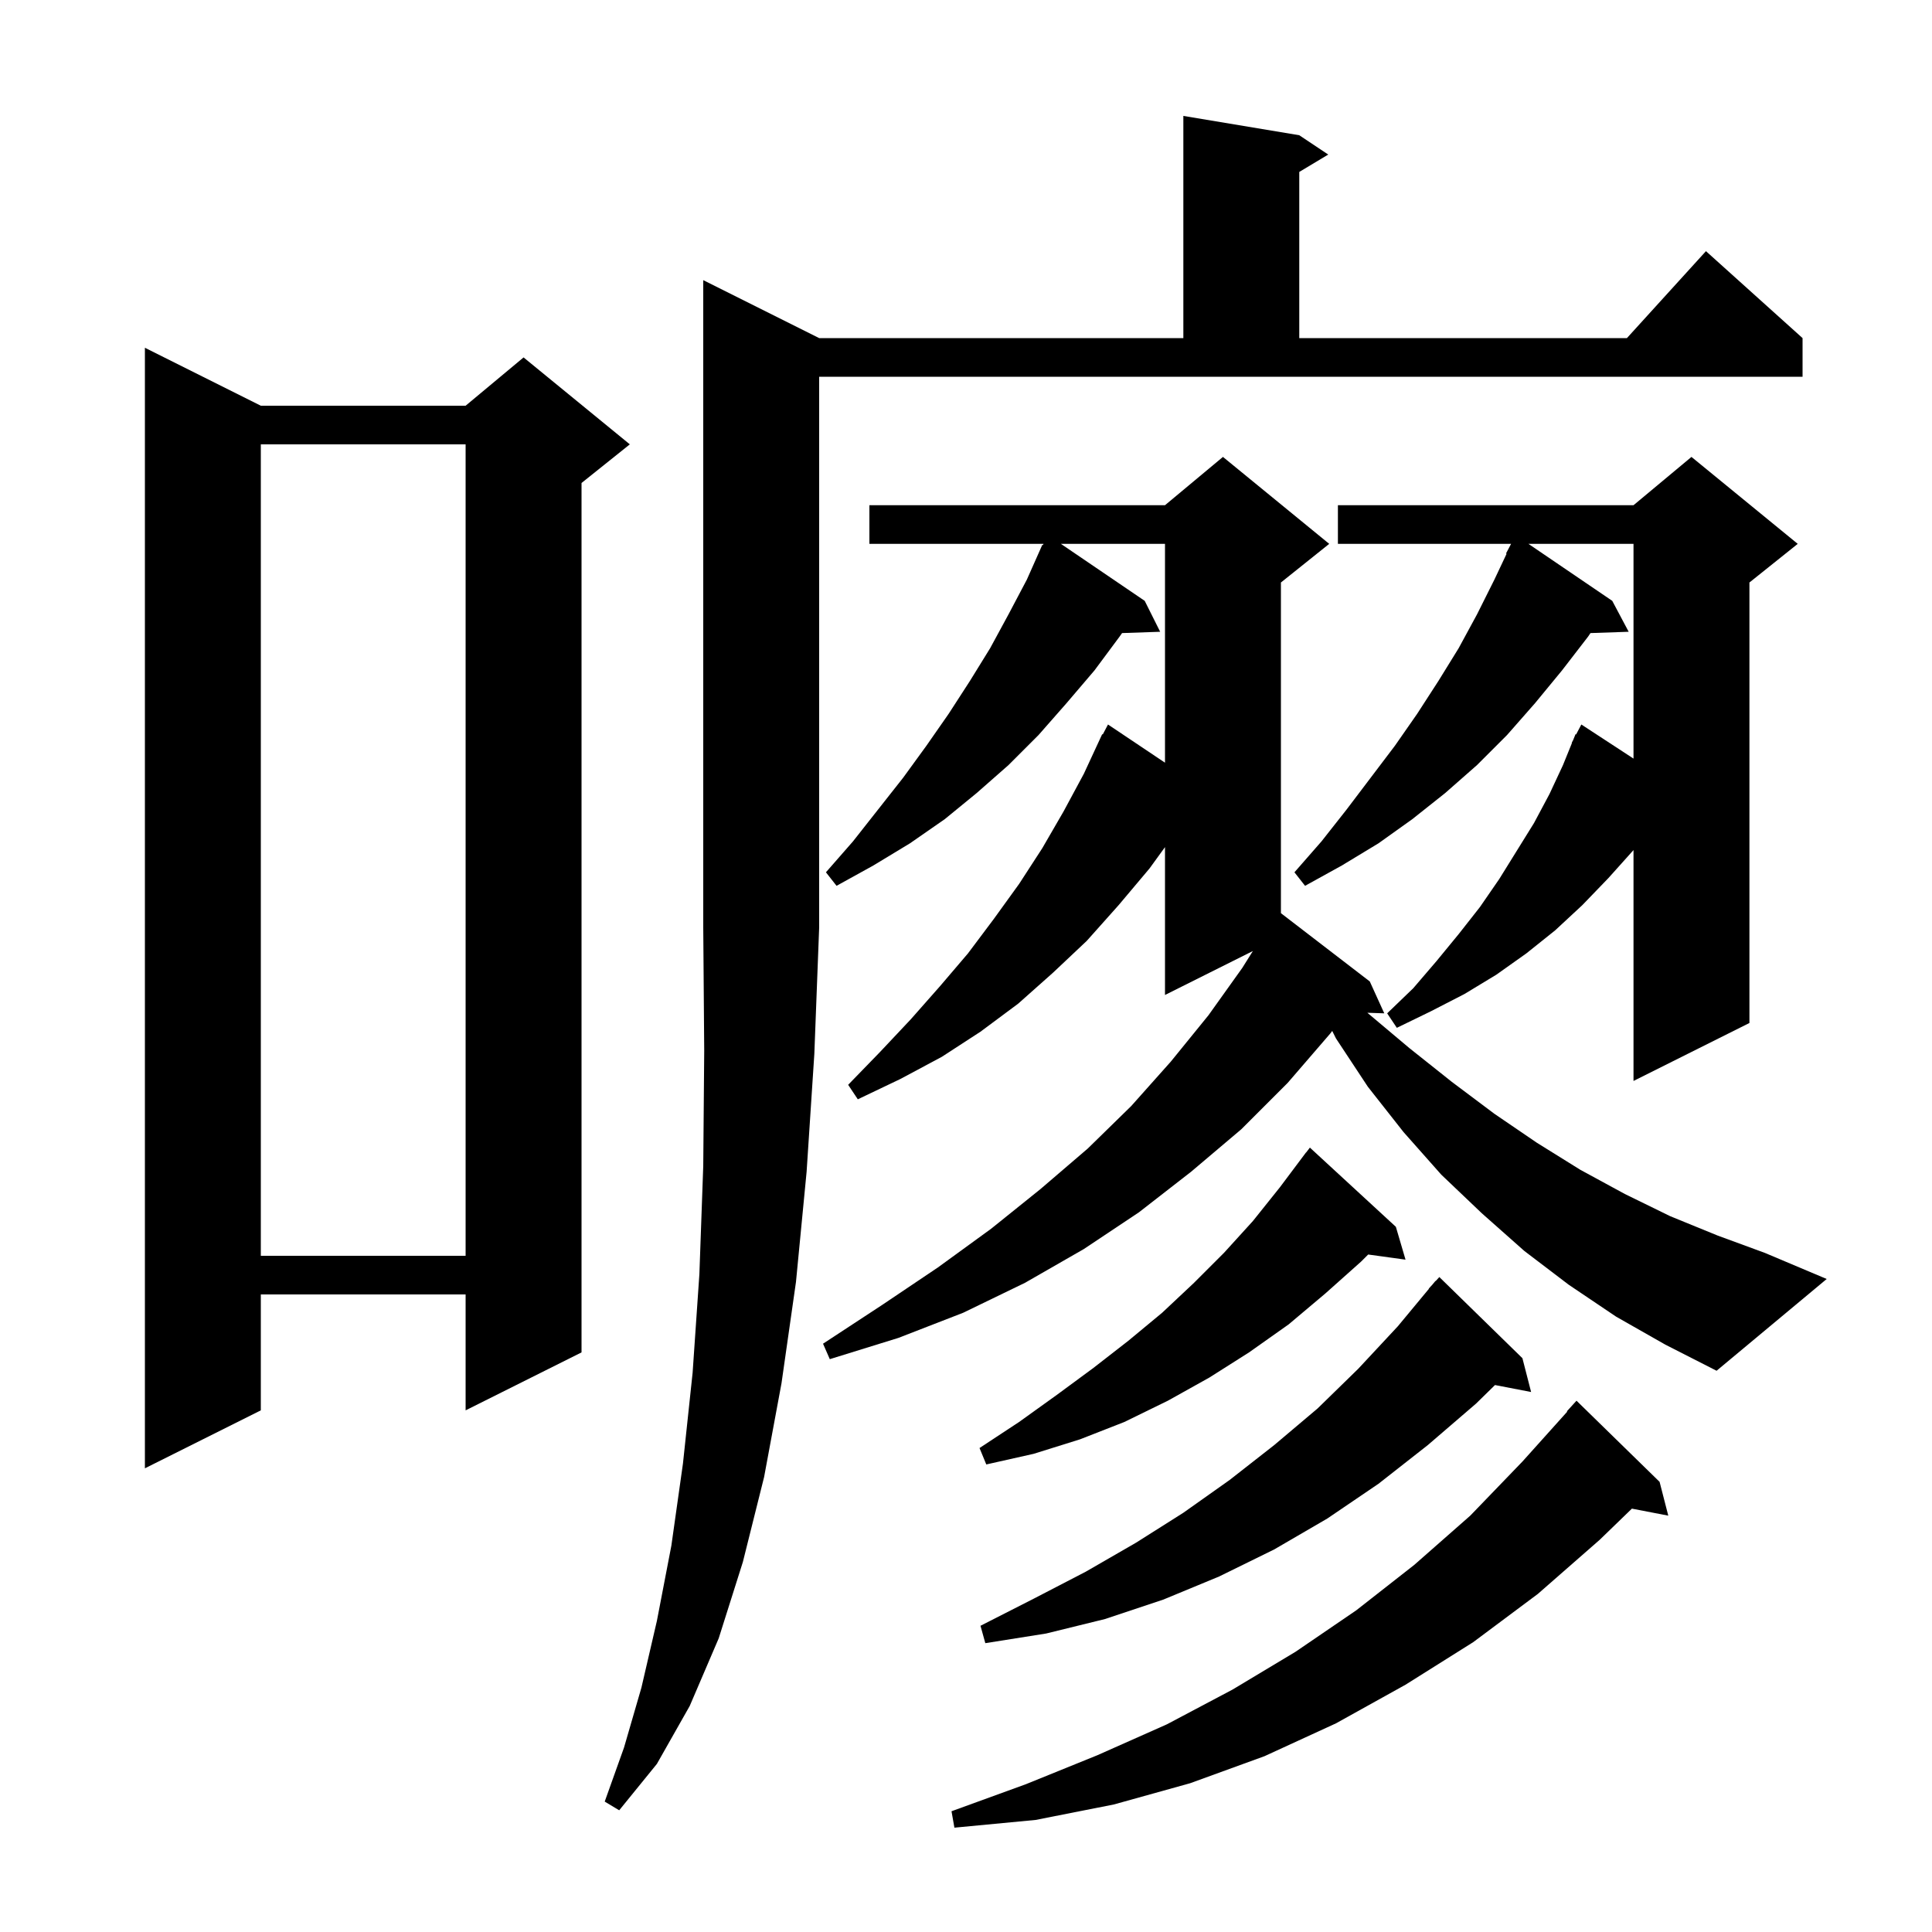 <svg xmlns="http://www.w3.org/2000/svg" xmlns:xlink="http://www.w3.org/1999/xlink" version="1.1" baseProfile="full" viewBox="0 0 200 200" width="200" height="200"><g fill="currentColor"><path d="M 171.8 153.4 L 172.7 156.9 L 168.934 156.173 L 165.6 159.4 L 159.2 165.0 L 152.5 170.0 L 145.5 174.4 L 138.3 178.4 L 130.9 181.8 L 123.2 184.6 L 115.3 186.8 L 107.2 188.4 L 98.8 189.2 L 98.5 187.5 L 106.2 184.7 L 113.6 181.7 L 120.8 178.5 L 127.6 174.9 L 134.1 171.0 L 140.4 166.7 L 146.4 162.0 L 152.2 156.9 L 157.6 151.3 L 162.242 146.132 L 162.2 146.1 L 163.2 145.0 Z M 84.8 35.0 L 122.5 35.0 L 122.5 12.0 L 134.5 14.0 L 137.5 16.0 L 134.5 17.8 L 134.5 35.0 L 168.418 35.0 L 176.6 26.0 L 186.6 35.0 L 186.6 39.0 L 84.8 39.0 L 84.8 96.0 L 84.3 109.1 L 83.5 121.3 L 82.4 132.7 L 80.9 143.2 L 79.1 152.9 L 76.9 161.7 L 74.4 169.6 L 71.4 176.6 L 68.0 182.6 L 64.1 187.4 L 62.6 186.5 L 64.6 180.9 L 66.4 174.7 L 68.0 167.8 L 69.5 160.0 L 70.7 151.5 L 71.7 142.1 L 72.4 131.9 L 72.8 120.7 L 72.9 108.8 L 72.8 96.0 L 72.8 29.0 Z M 157.6 140.6 L 158.5 144.1 L 154.762 143.379 L 152.8 145.3 L 147.8 149.6 L 142.7 153.6 L 137.4 157.2 L 131.9 160.4 L 126.2 163.2 L 120.4 165.6 L 114.4 167.6 L 108.3 169.1 L 102.0 170.1 L 101.5 168.3 L 107.0 165.5 L 112.4 162.7 L 117.6 159.7 L 122.5 156.6 L 127.3 153.2 L 131.9 149.6 L 136.4 145.8 L 140.6 141.7 L 144.7 137.3 L 147.922 133.417 L 147.9 133.4 L 148.282 132.984 L 148.6 132.6 L 148.618 132.616 L 149.0 132.2 Z M 27.0 42.0 L 48.2 42.0 L 54.2 37.0 L 65.2 46.0 L 60.2 50.0 L 60.2 140.0 L 48.2 146.0 L 48.2 134.0 L 27.0 134.0 L 27.0 146.0 L 15.0 152.0 L 15.0 36.0 Z M 144.5 127.0 L 145.5 130.4 L 141.633 129.867 L 140.9 130.6 L 137.2 133.9 L 133.4 137.1 L 129.3 140.0 L 125.2 142.6 L 120.9 145.0 L 116.4 147.2 L 111.8 149.0 L 107.0 150.5 L 102.1 151.6 L 101.4 149.9 L 105.5 147.2 L 109.4 144.4 L 113.2 141.6 L 116.8 138.8 L 120.3 135.9 L 123.6 132.8 L 126.7 129.7 L 129.7 126.4 L 132.5 122.9 L 135.2 119.3 L 135.209 119.308 L 135.6 118.8 Z M 167.3 136.3 L 162.4 133.0 L 157.8 129.5 L 153.4 125.6 L 149.2 121.6 L 145.3 117.2 L 141.6 112.5 L 138.3 107.5 L 137.911 106.722 L 137.7 107.0 L 133.3 112.1 L 128.5 116.9 L 123.3 121.3 L 117.9 125.5 L 112.2 129.3 L 106.1 132.8 L 99.7 135.9 L 93.0 138.5 L 85.9 140.7 L 85.2 139.1 L 91.3 135.1 L 97.1 131.2 L 102.6 127.2 L 107.7 123.1 L 112.6 118.9 L 117.1 114.5 L 121.2 109.9 L 125.1 105.1 L 128.6 100.2 L 129.697 98.451 L 120.6 103.0 L 120.6 87.693 L 119.0 89.9 L 115.8 93.7 L 112.5 97.4 L 109.0 100.7 L 105.4 103.9 L 101.5 106.8 L 97.5 109.4 L 93.2 111.7 L 88.8 113.8 L 87.8 112.3 L 91.1 108.9 L 94.3 105.5 L 97.3 102.1 L 100.2 98.7 L 102.9 95.1 L 105.5 91.5 L 107.9 87.8 L 110.1 84.0 L 112.2 80.1 L 114.1 76.0 L 114.157 76.031 L 114.7 75.0 L 120.6 78.953 L 120.6 56.3 L 109.824 56.3 L 118.5 62.2 L 120.1 65.4 L 116.156 65.536 L 115.9 65.9 L 113.3 69.4 L 110.4 72.8 L 107.5 76.1 L 104.4 79.2 L 101.1 82.1 L 97.8 84.8 L 94.2 87.3 L 90.4 89.6 L 86.6 91.7 L 85.5 90.3 L 88.3 87.1 L 93.5 80.5 L 95.9 77.2 L 98.2 73.9 L 100.4 70.5 L 102.5 67.1 L 104.4 63.6 L 106.3 60.0 L 107.9 56.4 L 107.957 56.431 L 108.026 56.3 L 90.0 56.3 L 90.0 52.3 L 120.6 52.3 L 126.6 47.3 L 137.6 56.3 L 132.6 60.3 L 132.6 94.531 L 141.8 101.6 L 143.3 104.9 L 141.548 104.841 L 145.9 108.5 L 150.3 112.0 L 154.7 115.3 L 159.1 118.3 L 163.6 121.1 L 168.2 123.6 L 172.9 125.9 L 177.8 127.9 L 182.7 129.7 L 189.1 132.4 L 177.7 141.9 L 172.4 139.2 Z M 27.0 46.0 L 27.0 130.0 L 48.2 130.0 L 48.2 46.0 Z M 186.1 56.3 L 181.1 60.3 L 181.1 105.9 L 169.1 111.9 L 169.1 88.0 L 166.5 90.9 L 163.8 93.7 L 161.0 96.3 L 158.0 98.7 L 154.9 100.9 L 151.6 102.9 L 148.1 104.7 L 144.6 106.4 L 143.6 104.9 L 146.3 102.3 L 148.7 99.5 L 151.0 96.7 L 153.2 93.9 L 155.2 91.0 L 158.8 85.2 L 160.4 82.2 L 161.8 79.2 L 162.729 76.912 L 162.7 76.9 L 162.851 76.614 L 163.1 76.0 L 163.158 76.03 L 163.7 75.0 L 169.1 78.529 L 169.1 56.3 L 158.224 56.3 L 166.9 62.2 L 168.6 65.4 L 164.646 65.536 L 164.4 65.9 L 161.7 69.4 L 158.9 72.8 L 156.0 76.1 L 152.9 79.2 L 149.6 82.1 L 146.2 84.8 L 142.7 87.3 L 138.9 89.6 L 135.1 91.7 L 134.0 90.3 L 136.8 87.1 L 139.4 83.8 L 144.4 77.2 L 146.7 73.9 L 148.9 70.5 L 151.0 67.1 L 152.9 63.6 L 154.7 60.0 L 155.962 57.328 L 155.9 57.3 L 156.426 56.3 L 138.5 56.3 L 138.5 52.3 L 169.1 52.3 L 175.1 47.3 Z "/></g></svg>